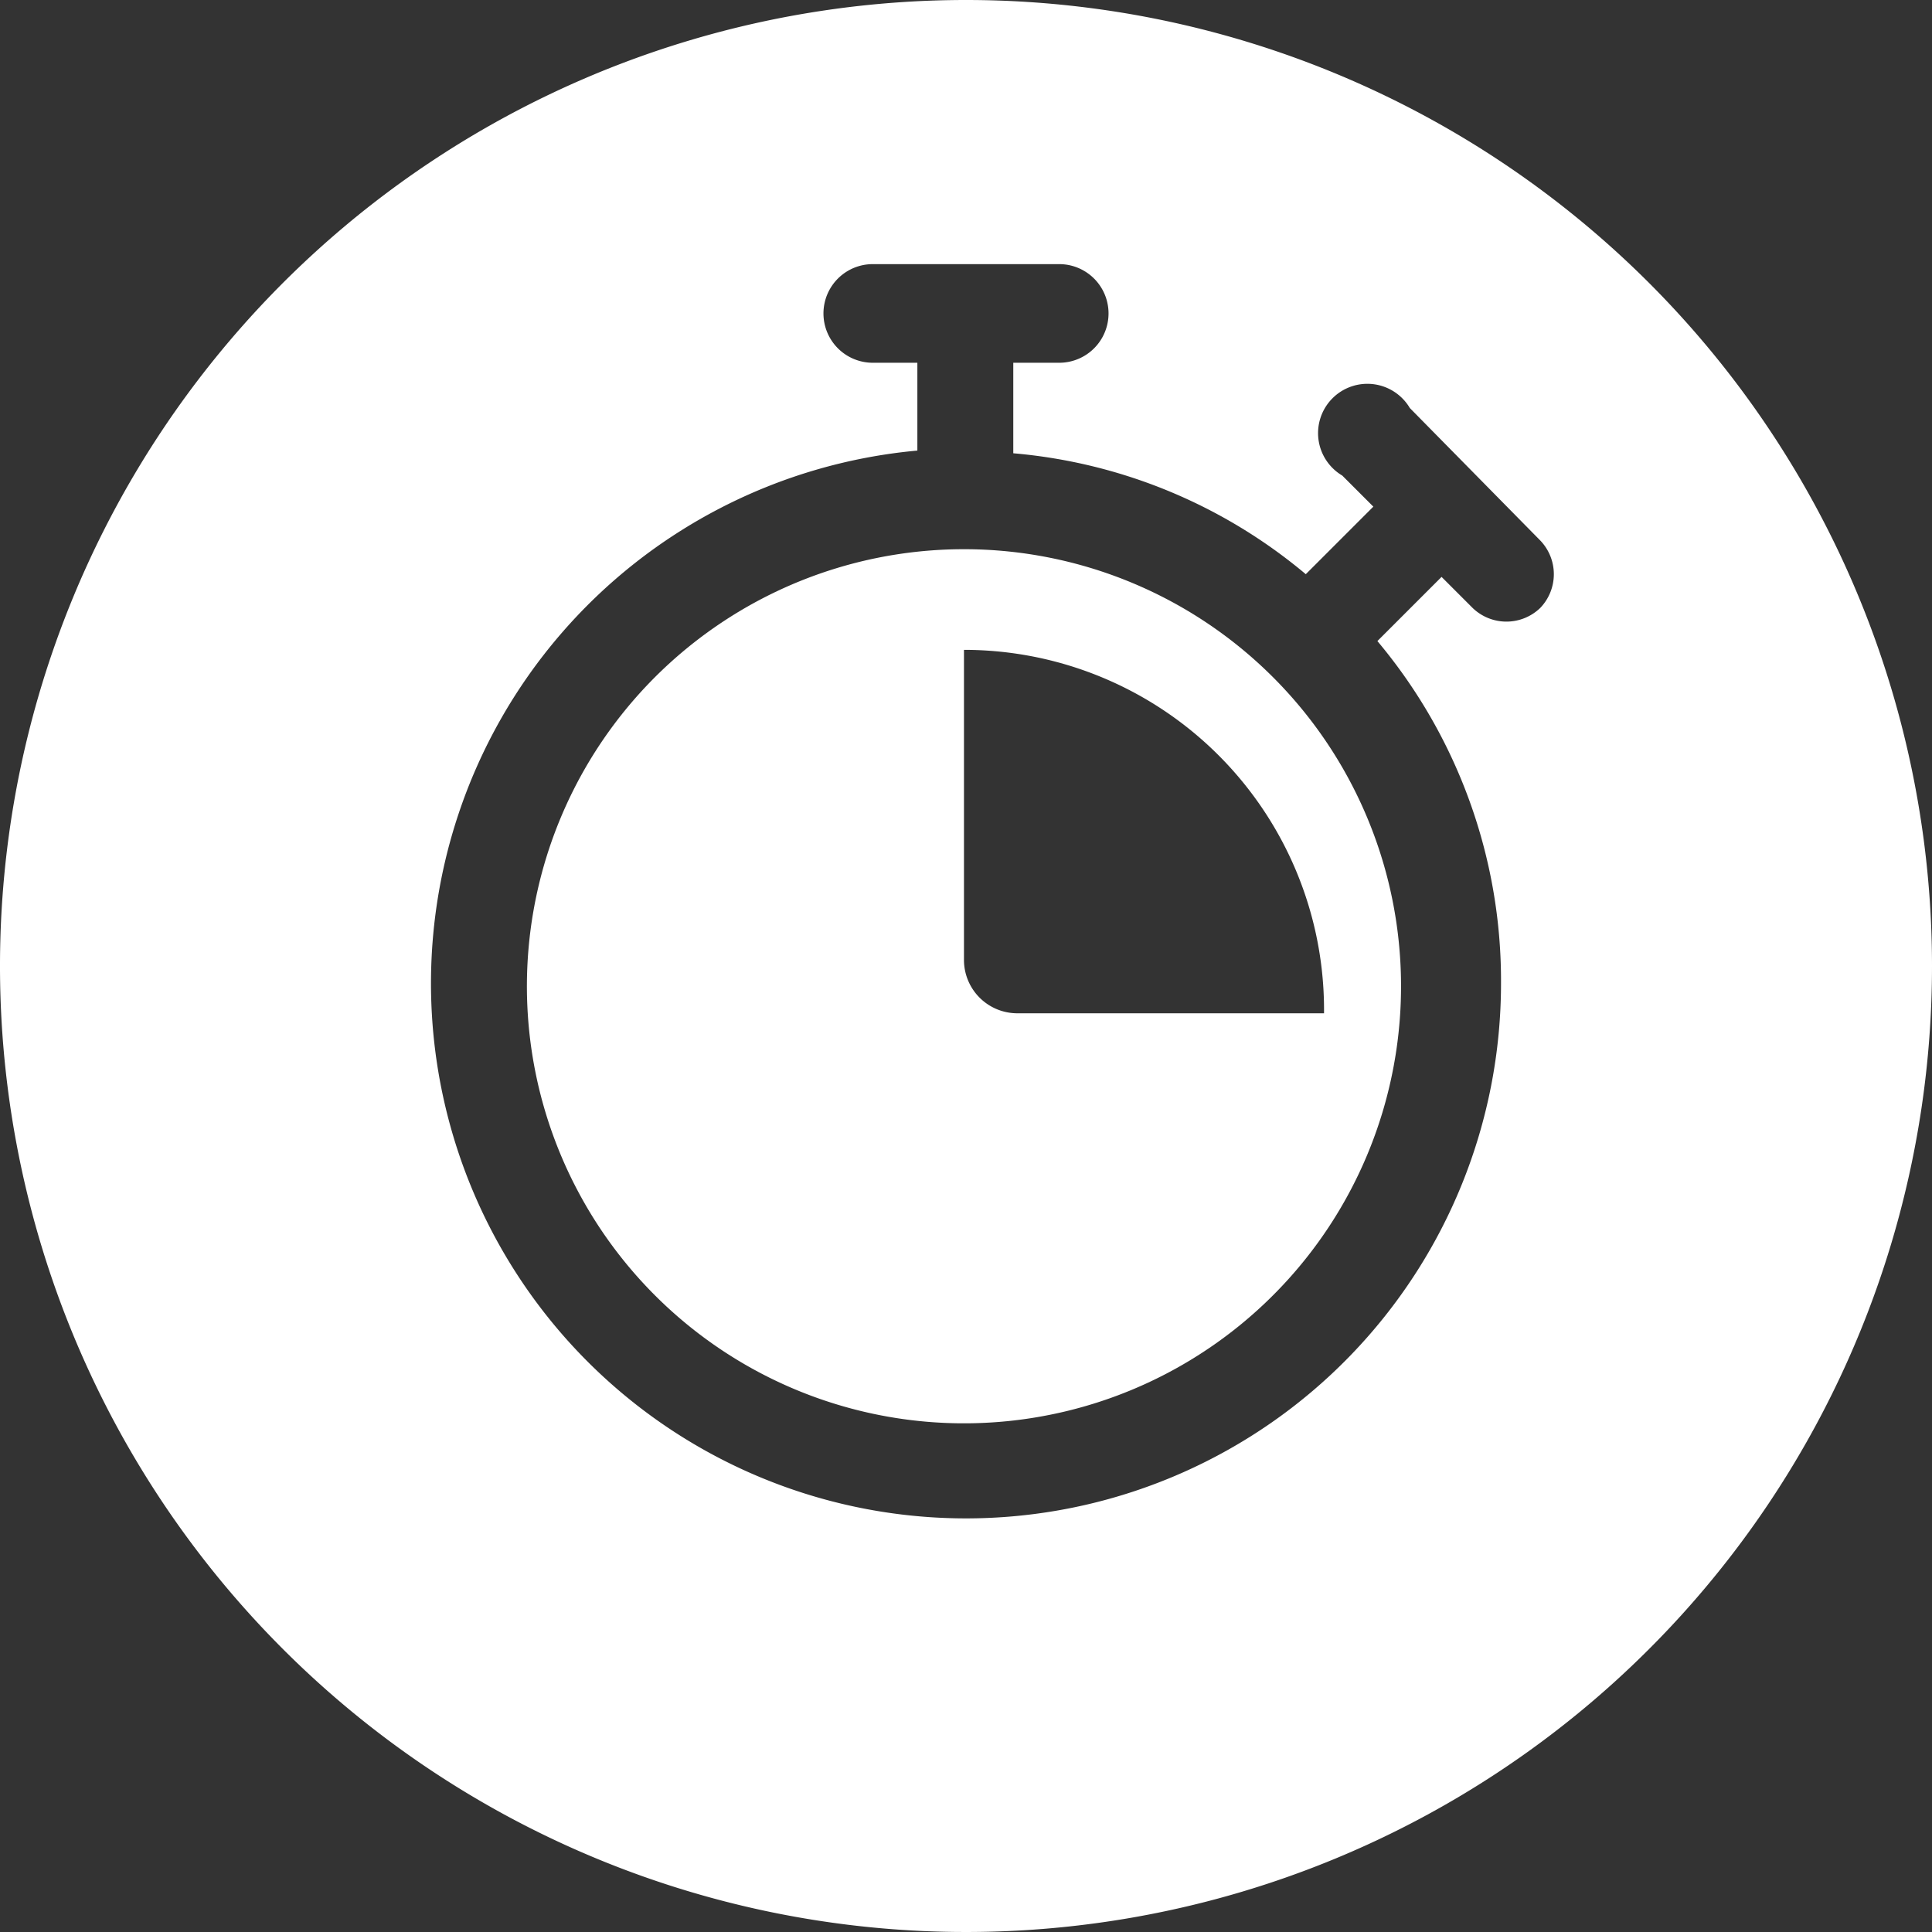 <?xml version="1.0" encoding="UTF-8"?>
<svg xmlns="http://www.w3.org/2000/svg" viewBox="0 0 28.6 28.6">
  <rect x="0" y="0" width="28.6" height="28.6" fill="#333333" stroke="none"/>
  <defs>
    <style>.cls-1{fill:#fff;}</style>
  </defs>
  <g id="Ebene_2" data-name="Ebene 2">
    <g id="Ebene_1-2" data-name="Ebene 1">
      <path class="cls-1" d="M14.3,0A14.3,14.3,0,1,0,28.6,14.3,14.3,14.3,0,0,0,14.3,0Zm8.5,9a.72.72,0,0,1-1,0l-.46-.46-.95.95a7.82,7.82,0,0,1,1.83,5.06,7.92,7.92,0,1,1-8.64-7.88V5.37h-.66a.73.73,0,0,1,0-1.46h2.76a.73.73,0,0,1,0,1.46H15V6.71A7.77,7.77,0,0,1,19.33,8.5l1-1-.46-.46a.73.73,0,1,1,1-1L22.8,8A.72.72,0,0,1,22.8,9Z"></path>
      <path class="cls-1" d="M14.27,8.13a6.47,6.47,0,1,0,6.47,6.46A6.47,6.47,0,0,0,14.27,8.13ZM15.06,15a.79.79,0,0,1-.79-.78V9.62A5.33,5.33,0,0,1,19.6,15Z"></path>
    </g>
  </g>
</svg>
